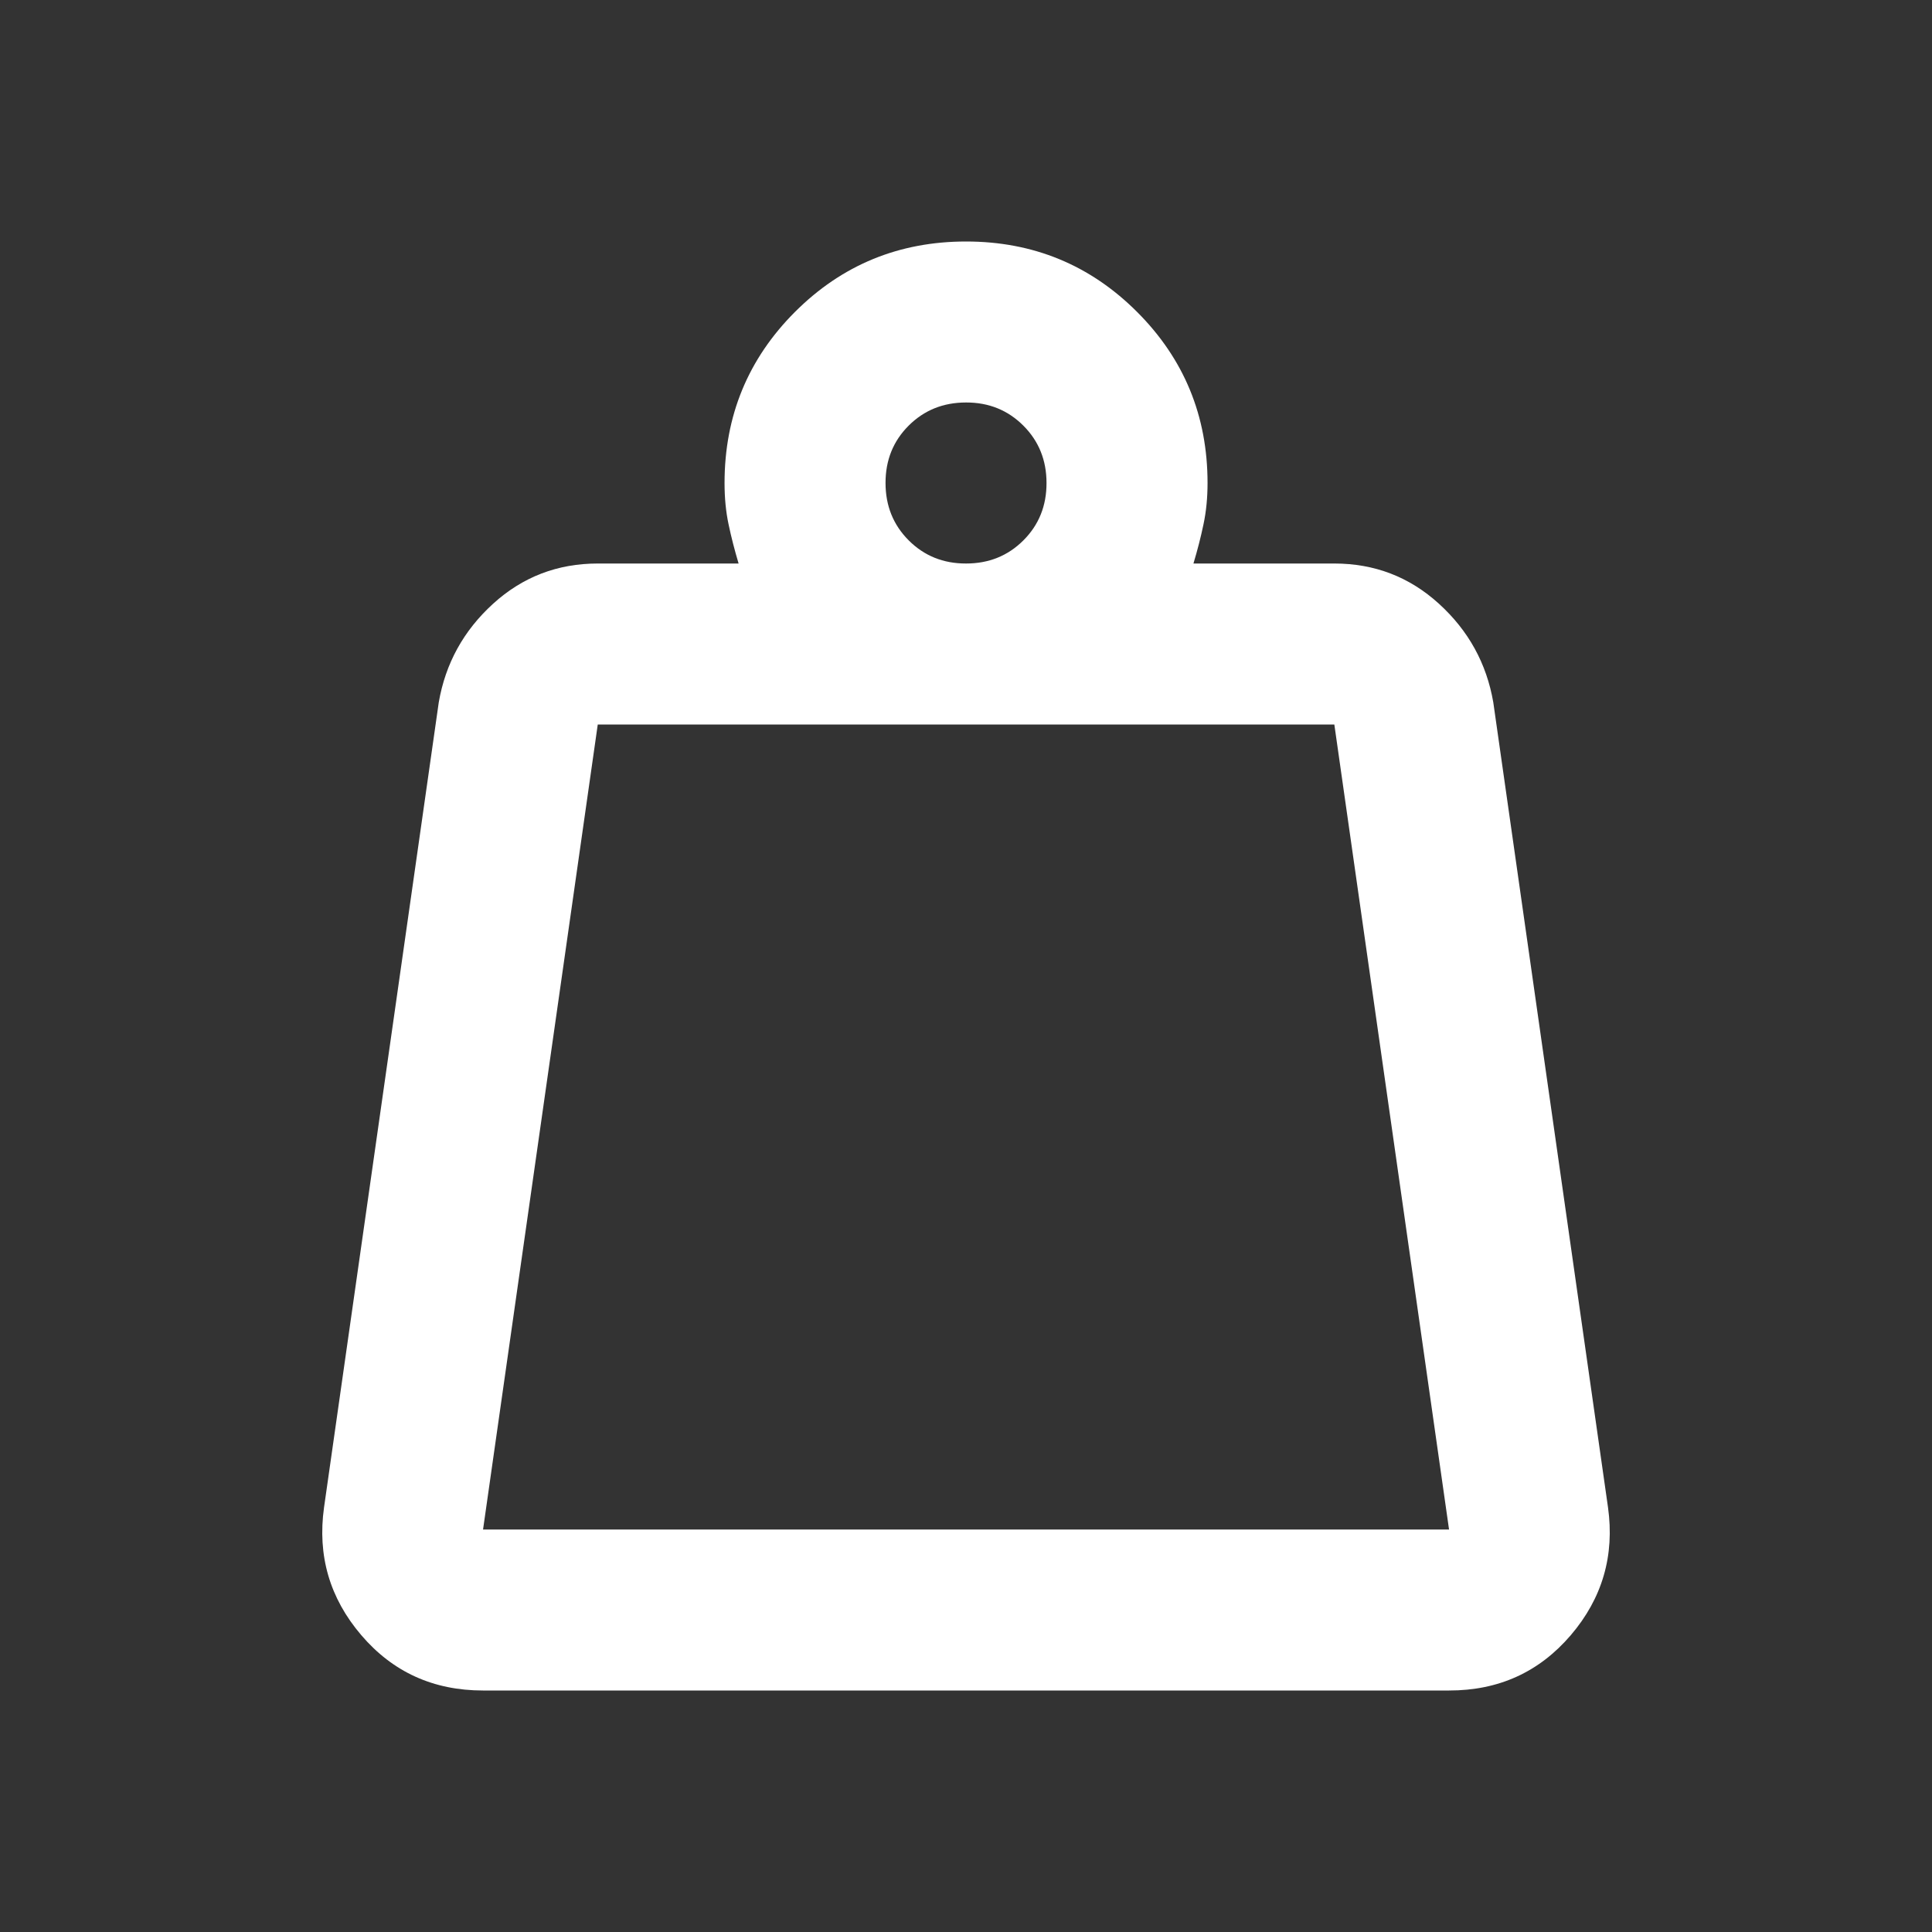 <svg width="40" height="40" viewBox="0 0 40 40" fill="none" xmlns="http://www.w3.org/2000/svg">
<rect x="0" y="0" width="40" height="40" fill="#333333" stroke="none"/>
<path d="M10.001 31.667H30.001L27.626 15H12.376L10.001 31.667ZM20.001 11.667C20.473 11.667 20.869 11.507 21.189 11.187C21.509 10.867 21.668 10.471 21.667 10C21.667 9.528 21.507 9.132 21.187 8.812C20.867 8.492 20.472 8.332 20.001 8.333C19.528 8.333 19.132 8.493 18.812 8.813C18.492 9.133 18.333 9.529 18.334 10C18.334 10.472 18.494 10.868 18.814 11.188C19.134 11.508 19.529 11.668 20.001 11.667ZM24.709 11.667H27.626C28.459 11.667 29.181 11.944 29.792 12.5C30.403 13.056 30.778 13.736 30.917 14.542L33.292 31.208C33.431 32.208 33.174 33.091 32.521 33.855C31.867 34.619 31.027 35.001 30.001 35H10.001C8.973 35 8.132 34.618 7.479 33.853C6.826 33.089 6.569 32.207 6.709 31.208L9.084 14.542C9.223 13.736 9.598 13.056 10.209 12.5C10.82 11.944 11.542 11.667 12.376 11.667H15.292C15.209 11.389 15.139 11.118 15.084 10.855C15.028 10.592 15.001 10.307 15.001 10C15.001 8.611 15.487 7.431 16.459 6.458C17.431 5.486 18.612 5 20.001 5C21.39 5 22.57 5.486 23.542 6.458C24.515 7.431 25.001 8.611 25.001 10C25.001 10.306 24.973 10.591 24.917 10.855C24.862 11.119 24.792 11.39 24.709 11.667Z" fill="white"/>
</svg>
